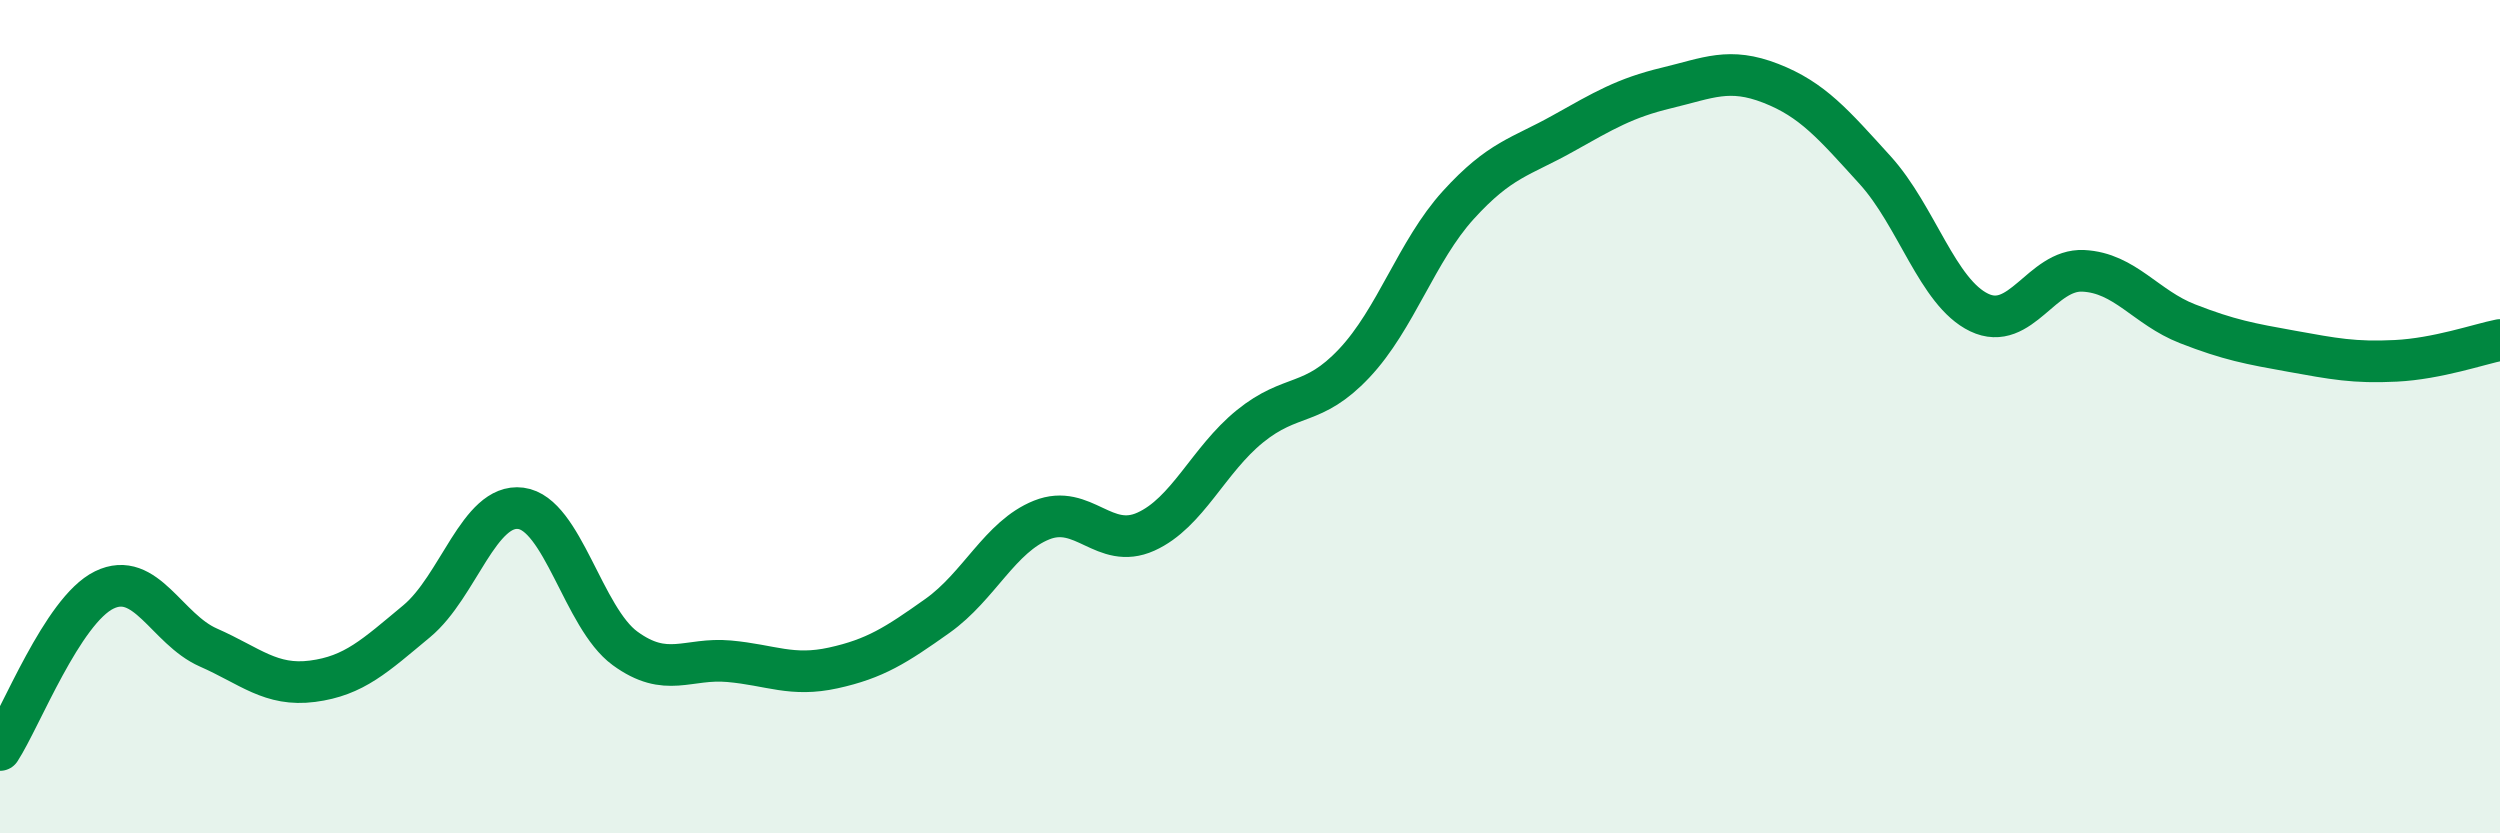 
    <svg width="60" height="20" viewBox="0 0 60 20" xmlns="http://www.w3.org/2000/svg">
      <path
        d="M 0,18 C 0.5,17.23 1.5,14.65 2.5,14.16 C 3.5,13.67 4,15.1 5,15.54 C 6,15.98 6.5,16.48 7.5,16.35 C 8.5,16.22 9,15.74 10,14.91 C 11,14.08 11.5,12.07 12.5,12.2 C 13.5,12.33 14,14.83 15,15.56 C 16,16.29 16.5,15.78 17.5,15.87 C 18.5,15.96 19,16.25 20,16.03 C 21,15.81 21.5,15.49 22.5,14.78 C 23.5,14.07 24,12.88 25,12.48 C 26,12.08 26.5,13.21 27.5,12.76 C 28.5,12.31 29,11.04 30,10.23 C 31,9.42 31.5,9.78 32.5,8.72 C 33.5,7.66 34,6.02 35,4.92 C 36,3.82 36.5,3.77 37.5,3.21 C 38.5,2.65 39,2.35 40,2.11 C 41,1.87 41.5,1.61 42.5,2 C 43.5,2.39 44,2.98 45,4.08 C 46,5.18 46.5,7.02 47.5,7.5 C 48.5,7.98 49,6.45 50,6.5 C 51,6.55 51.5,7.38 52.5,7.77 C 53.5,8.16 54,8.25 55,8.43 C 56,8.61 56.5,8.71 57.5,8.66 C 58.5,8.61 59.5,8.26 60,8.16L60 20L0 20Z"
        fill="#008740"
        opacity="0.1"
        stroke-linecap="round"
        stroke-linejoin="round"
      />
      <path
        d="M 0,18 C 0.5,17.23 1.5,14.65 2.5,14.16 C 3.5,13.67 4,15.1 5,15.54 C 6,15.98 6.5,16.48 7.5,16.35 C 8.5,16.22 9,15.74 10,14.91 C 11,14.08 11.5,12.07 12.5,12.2 C 13.5,12.33 14,14.83 15,15.56 C 16,16.29 16.5,15.78 17.5,15.87 C 18.5,15.96 19,16.25 20,16.03 C 21,15.81 21.5,15.49 22.5,14.78 C 23.5,14.07 24,12.88 25,12.48 C 26,12.08 26.5,13.21 27.5,12.76 C 28.5,12.31 29,11.04 30,10.23 C 31,9.42 31.5,9.78 32.5,8.72 C 33.5,7.66 34,6.02 35,4.92 C 36,3.82 36.5,3.77 37.5,3.21 C 38.5,2.65 39,2.35 40,2.11 C 41,1.87 41.5,1.61 42.5,2 C 43.5,2.39 44,2.98 45,4.08 C 46,5.18 46.5,7.02 47.5,7.5 C 48.5,7.98 49,6.45 50,6.5 C 51,6.55 51.5,7.38 52.5,7.77 C 53.5,8.16 54,8.25 55,8.43 C 56,8.61 56.5,8.71 57.5,8.66 C 58.5,8.61 59.5,8.26 60,8.16"
        stroke="#008740"
        stroke-width="1"
        fill="none"
        stroke-linecap="round"
        stroke-linejoin="round"
      />
    </svg>
  